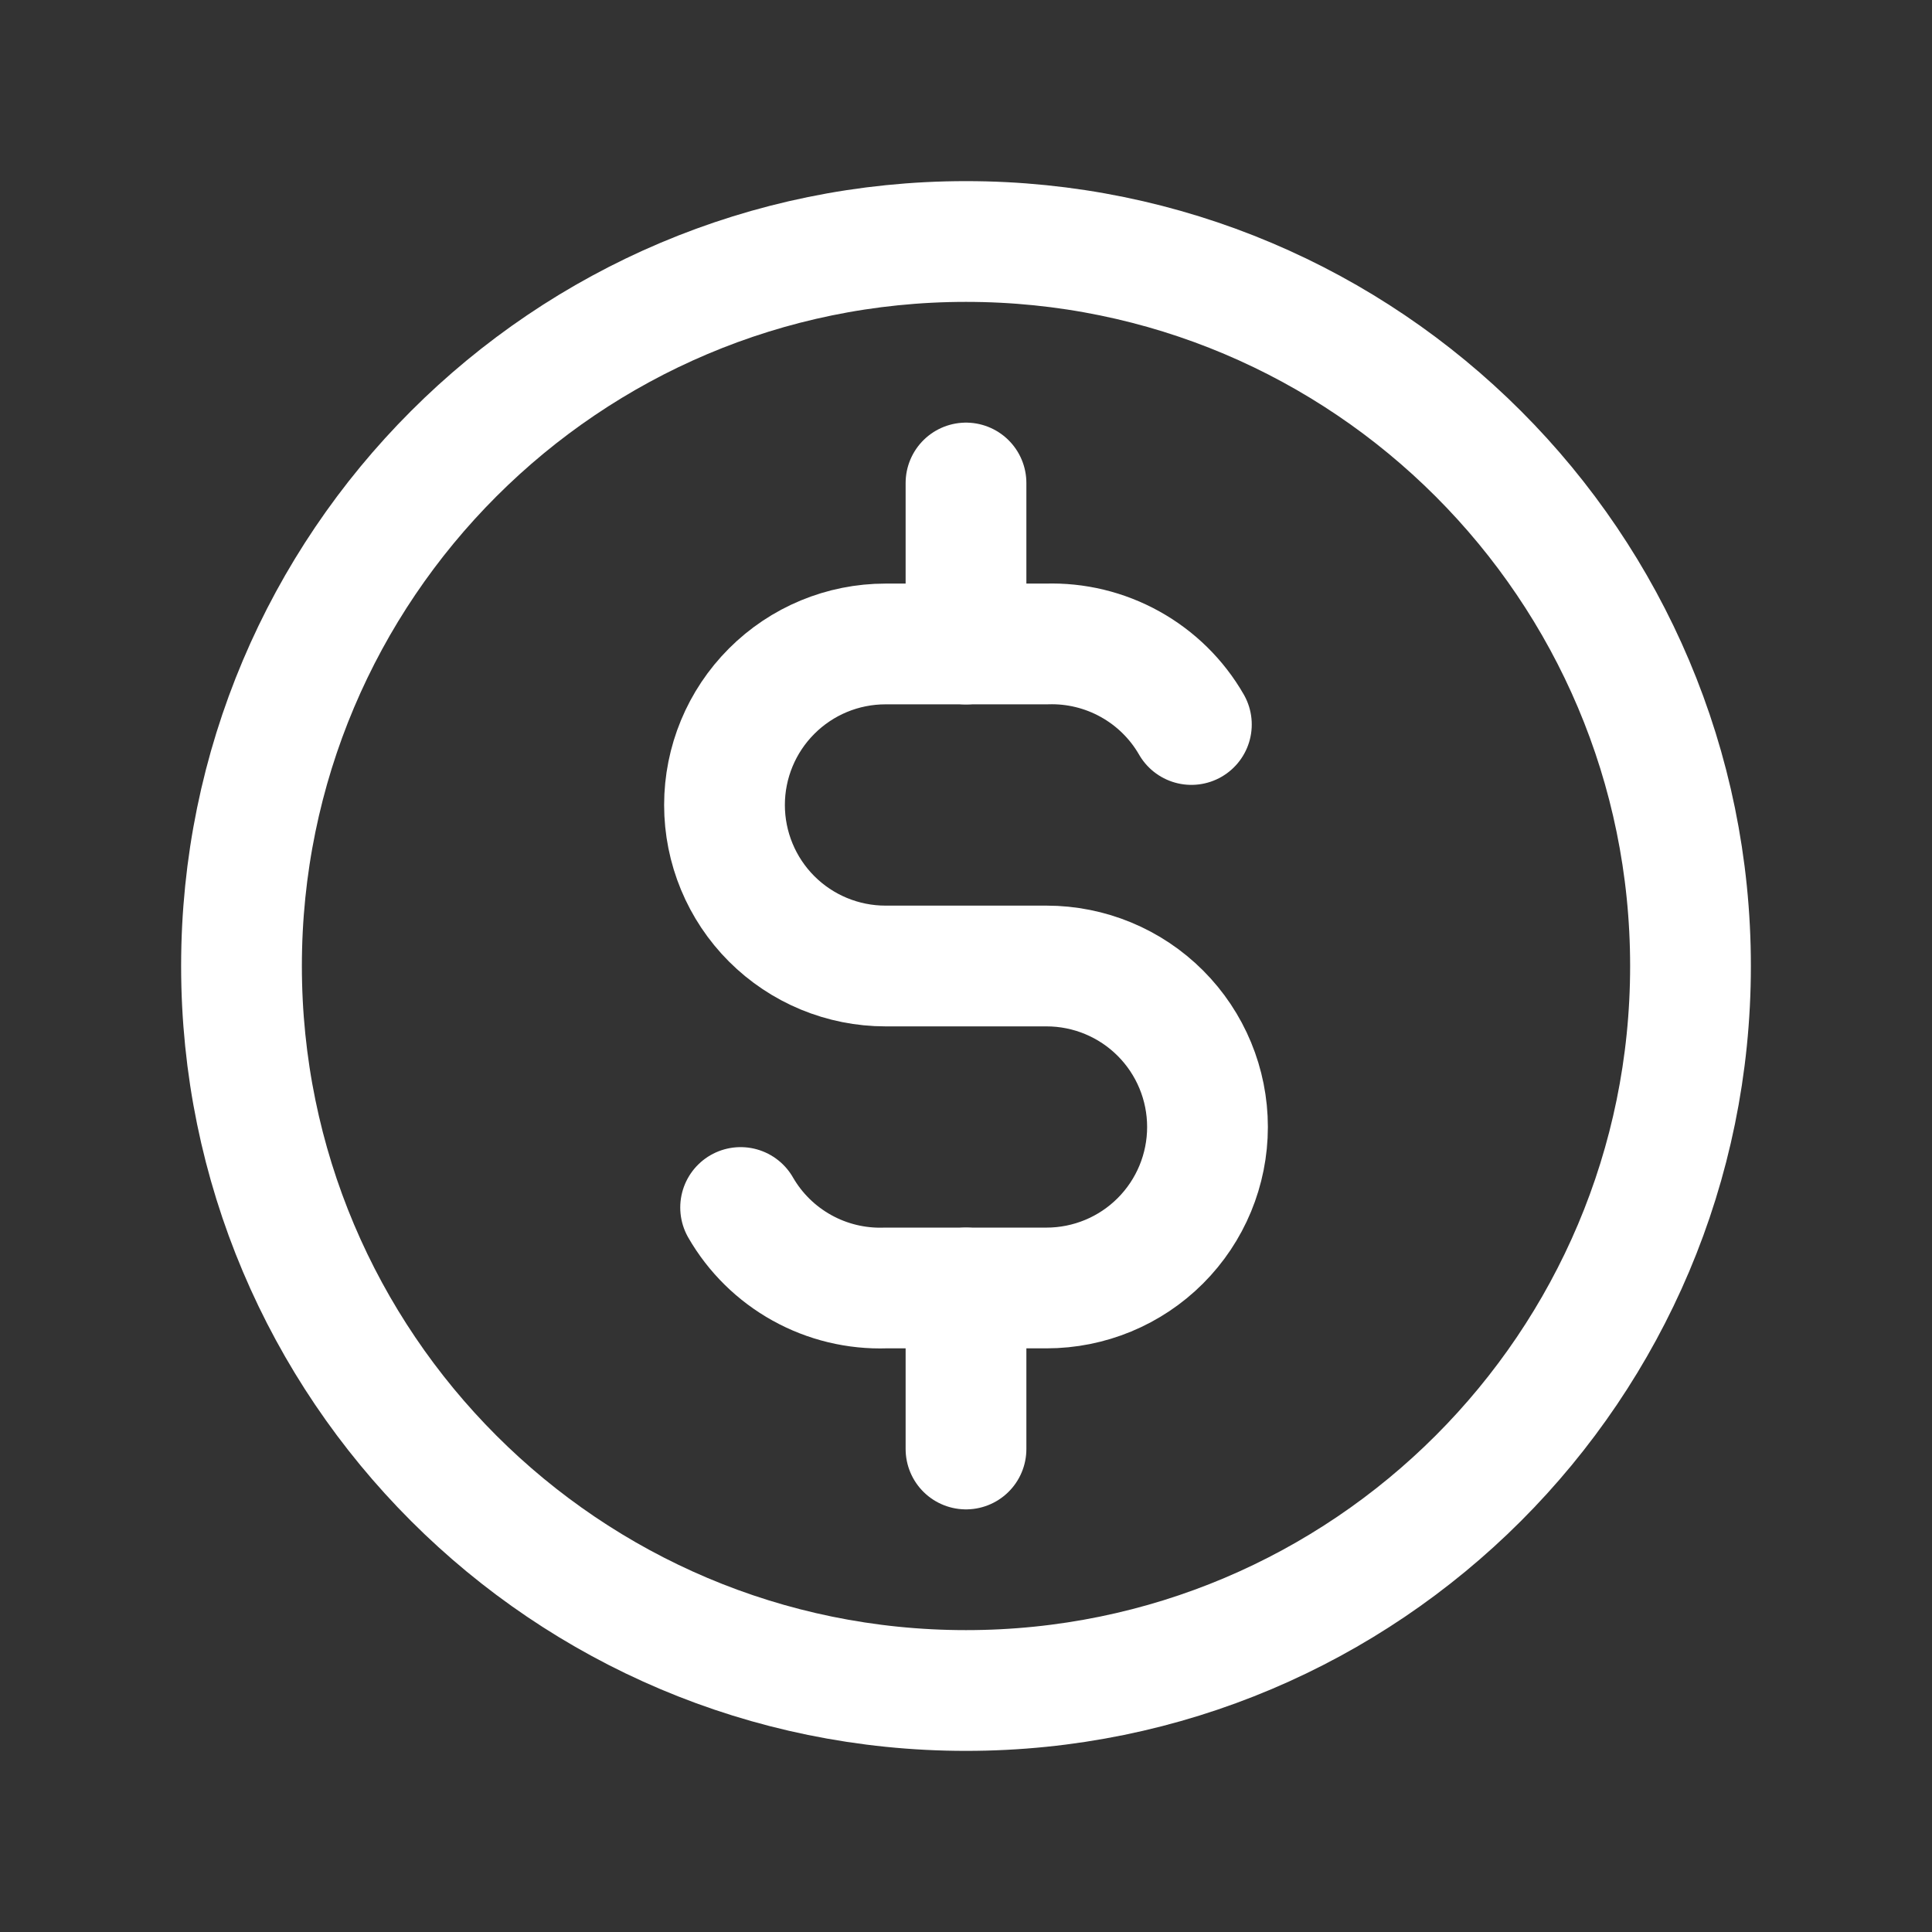 <svg width="32" height="32" viewBox="0 0 32 32" fill="none" xmlns="http://www.w3.org/2000/svg">
<rect x="0" y="0" width="32" height="32" fill="#333333" stroke="none"/>
<g clip-path="url(#clip0_305_2983)">
<path d="M16 28C22.627 28 28 22.627 28 16C28 9.373 22.627 4 16 4C9.373 4 4 9.373 4 16C4 22.627 9.373 28 16 28Z" stroke="white" stroke-width="2" stroke-linecap="round" stroke-linejoin="round"/>
<path d="M19.733 12C19.492 11.581 19.141 11.236 18.718 11.001C18.295 10.766 17.817 10.65 17.333 10.666H14.667C13.959 10.666 13.281 10.947 12.781 11.448C12.281 11.948 12 12.626 12 13.333C12 14.04 12.281 14.719 12.781 15.219C13.281 15.719 13.959 16 14.667 16H17.333C18.041 16 18.719 16.281 19.219 16.781C19.719 17.281 20 17.959 20 18.666C20 19.374 19.719 20.052 19.219 20.552C18.719 21.052 18.041 21.333 17.333 21.333H14.667C14.183 21.349 13.705 21.234 13.282 20.999C12.859 20.764 12.508 20.419 12.267 20" stroke="white" stroke-width="2" stroke-linecap="round" stroke-linejoin="round"/>
<path d="M16 8V10.667M16 21.333V24" stroke="white" stroke-width="2" stroke-linecap="round" stroke-linejoin="round"/>
</g>
<defs>
<clipPath id="clip0_305_2983">
<rect width="32" height="32" fill="white"/>
</clipPath>
</defs>
</svg>
